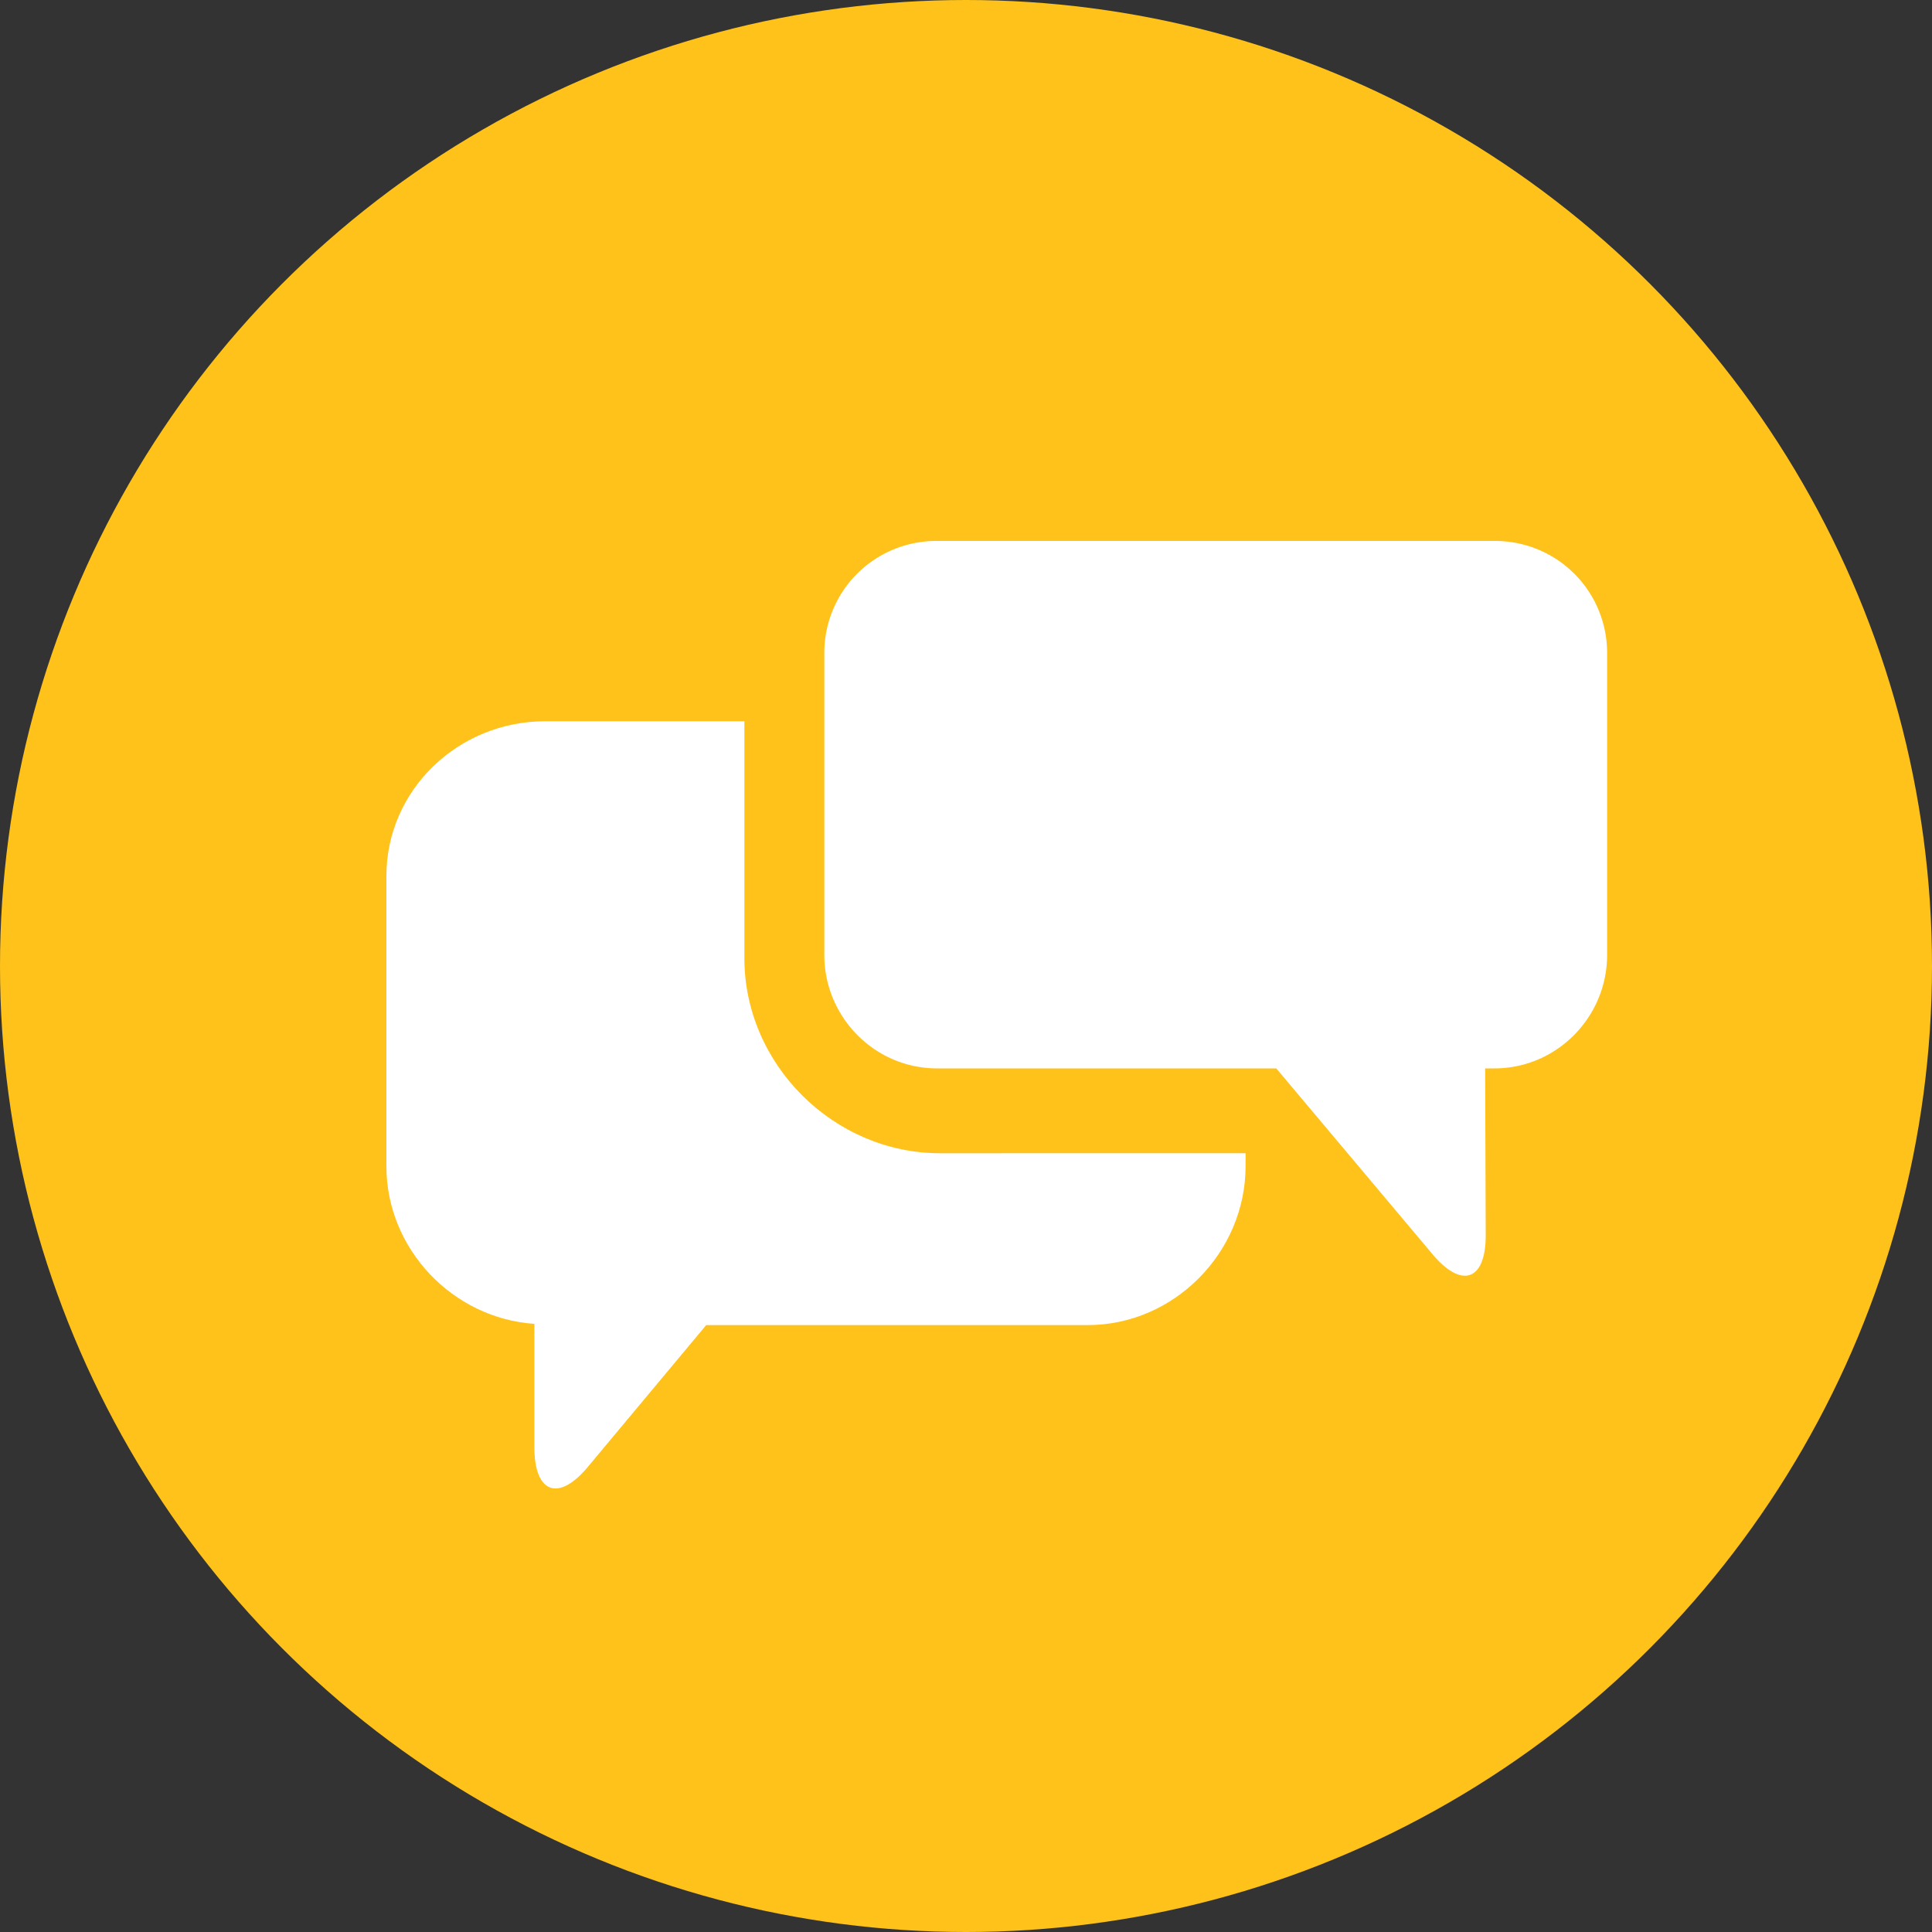 <svg width="75" height="75" viewBox="0 0 75 75" xmlns="http://www.w3.org/2000/svg"><rect x="0" y="0" width="75" height="75" fill="#333333" stroke="none"/><g fill="none" fill-rule="evenodd"><circle fill="#FFC21A" cx="37.5" cy="37.5" r="37.5"/><g fill="#FFF" fill-rule="nonzero"><path d="M20.744 51.392v4.787c0 1.783.934 2.137 2.075.767l4.596-5.506h14.81c3.349 0 6.128-2.815 6.128-6.166v-.505H36.494c-4.127 0-7.597-3.446-7.597-7.574V28h-7.745C17.8 28 15 30.657 15 34.008v11.266c0 3.214 2.577 5.904 5.744 6.118z"/><path d="M58.015 21H36.373A4.345 4.345 0 0032 25.34v11.73c0 2.415 1.958 4.405 4.373 4.405h13.172l6.059 7.207c1.146 1.367 2.079 1.033 2.072-.75l-.023-6.457h.362c2.416 0 4.373-1.99 4.373-4.405V25.34A4.345 4.345 0 0058.015 21z"/></g></g></svg>
